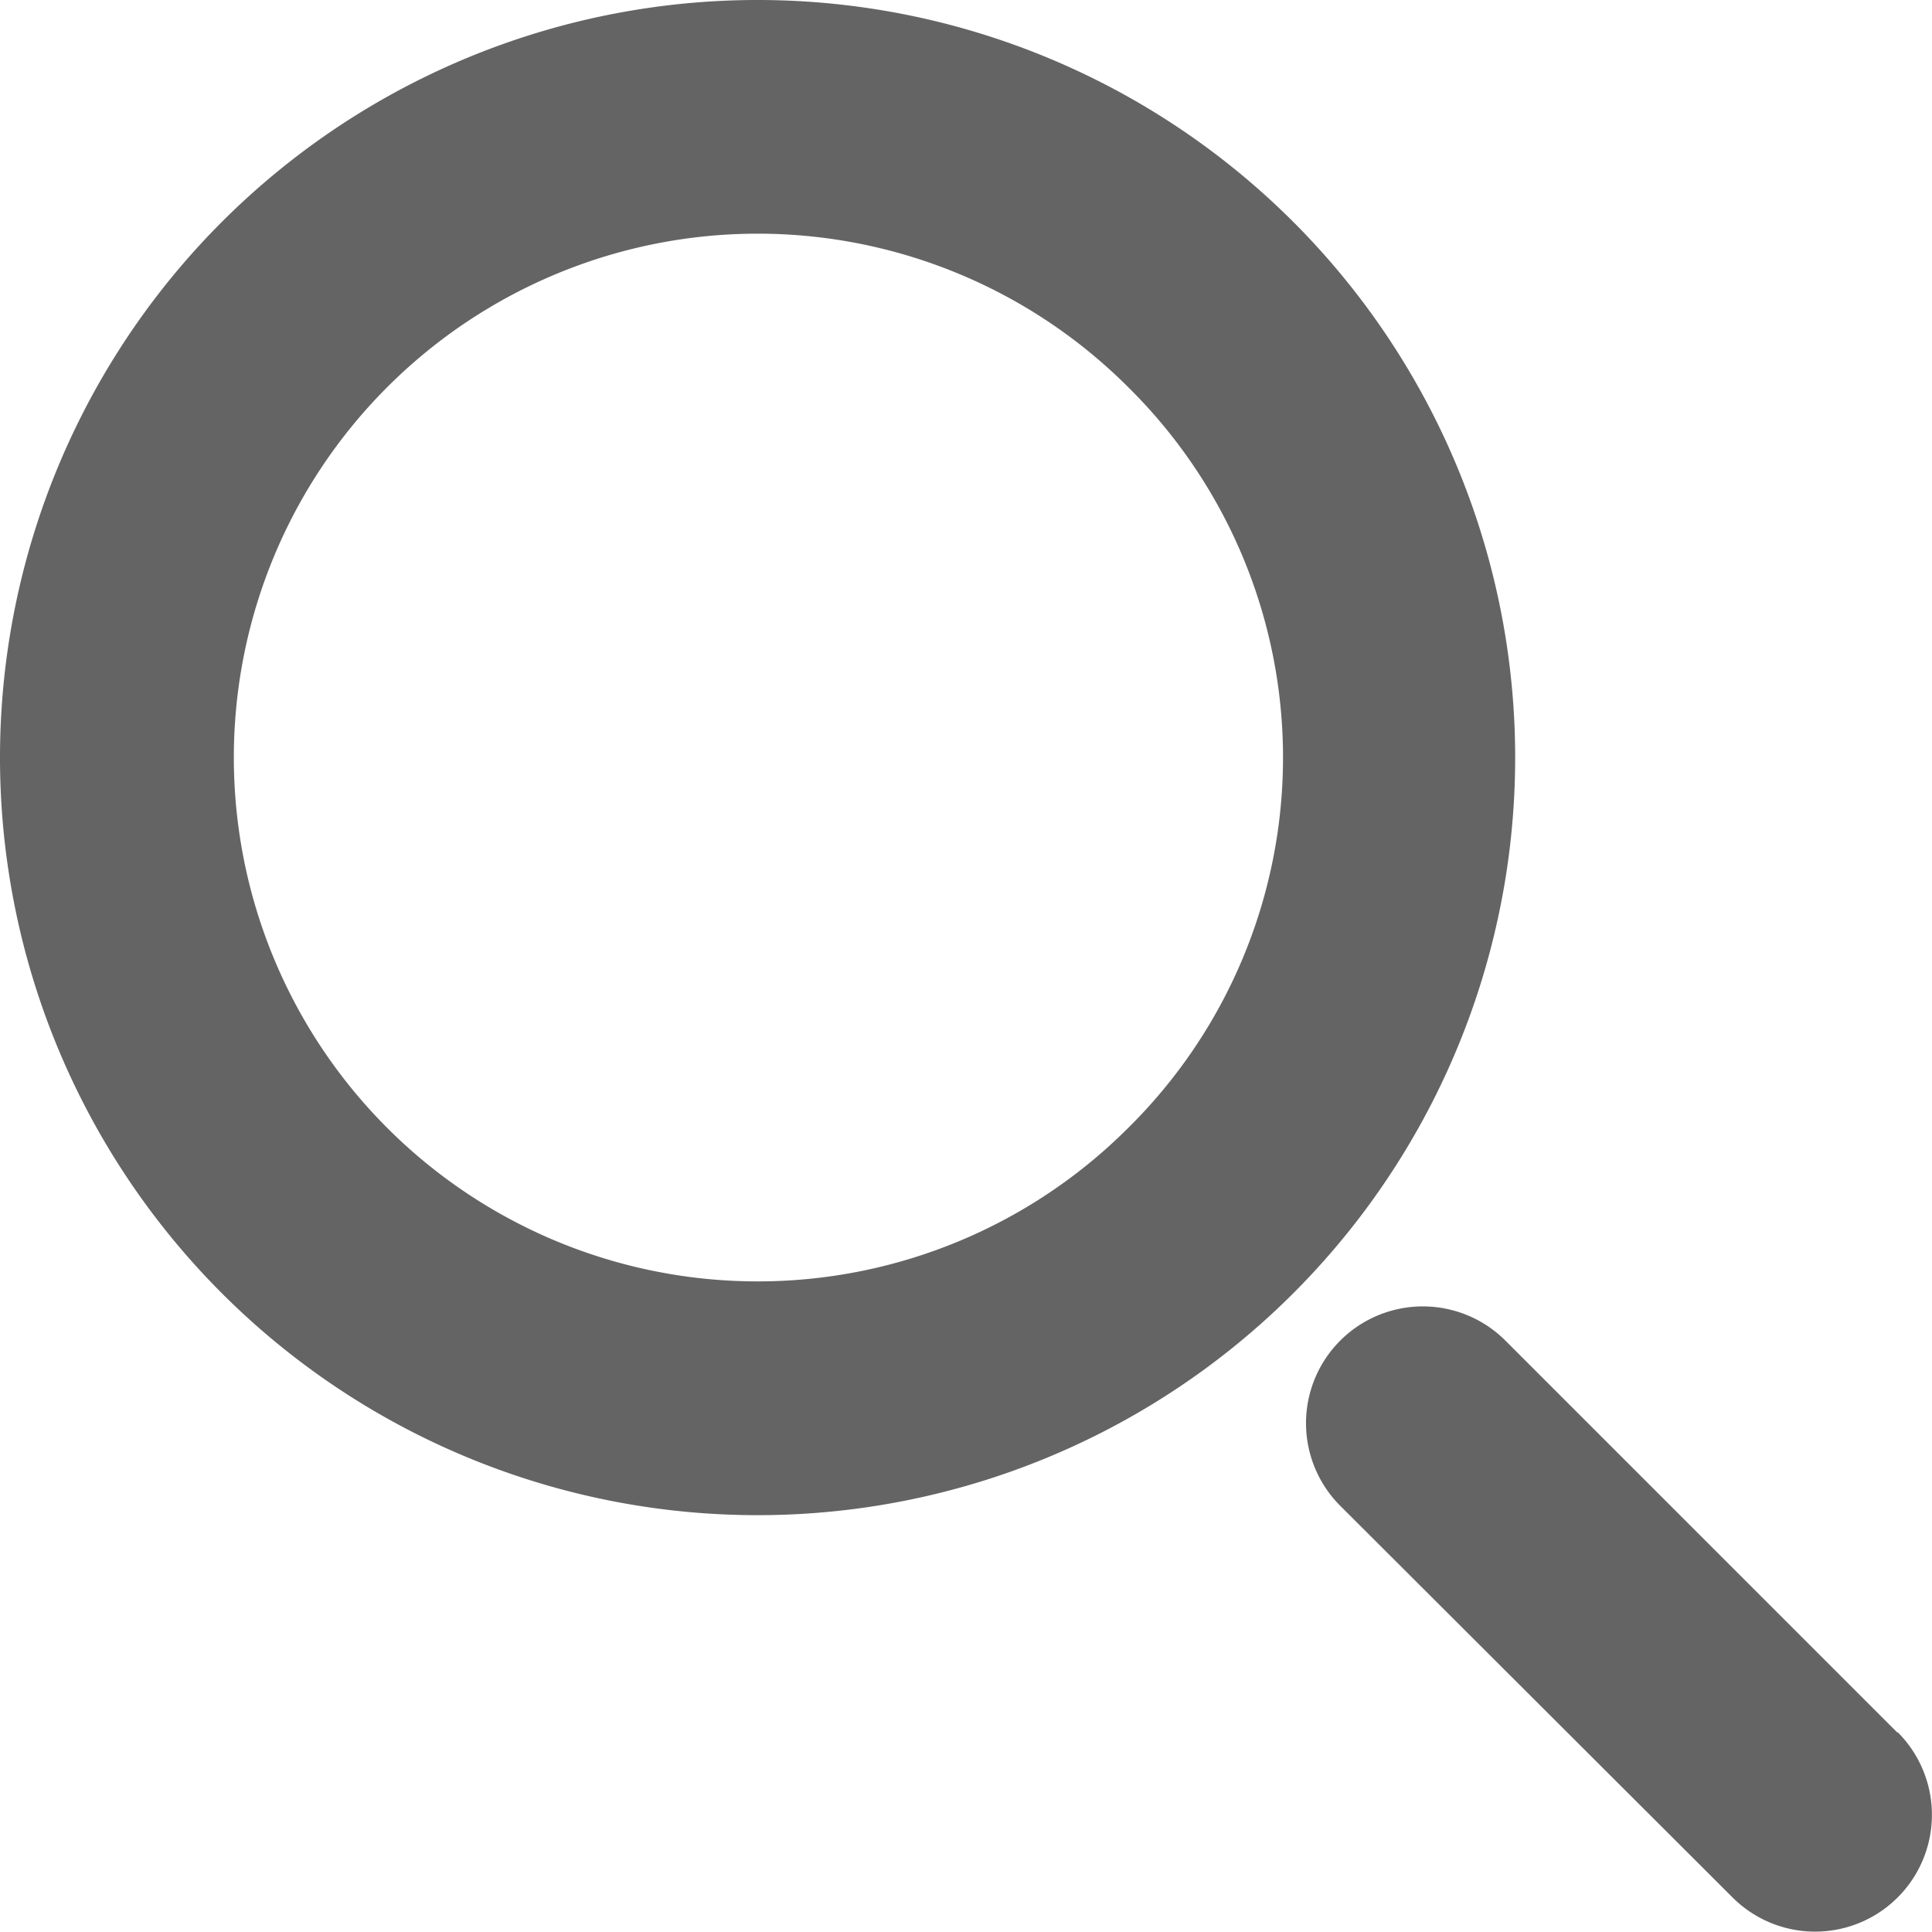 <svg xmlns="http://www.w3.org/2000/svg" width="20" height="20" viewBox="0 0 20 20">
  <g id="icon-search" transform="translate(-1.158 -1.158)">
    <path id="Path_15308" data-name="Path 15308" d="M14.546,3.455A7.842,7.842,0,0,0,3.455,14.546,7.842,7.842,0,1,0,14.546,3.455Zm-1.71,9.38a5.423,5.423,0,1,1,0-7.67A5.387,5.387,0,0,1,12.836,12.835ZM20.8,19.094l-4.058-4.058a1.209,1.209,0,1,0-1.71,1.71L19.093,20.8a1.209,1.209,0,0,0,1.71-1.71Z" fill="#646464"/>
  </g>
</svg>
